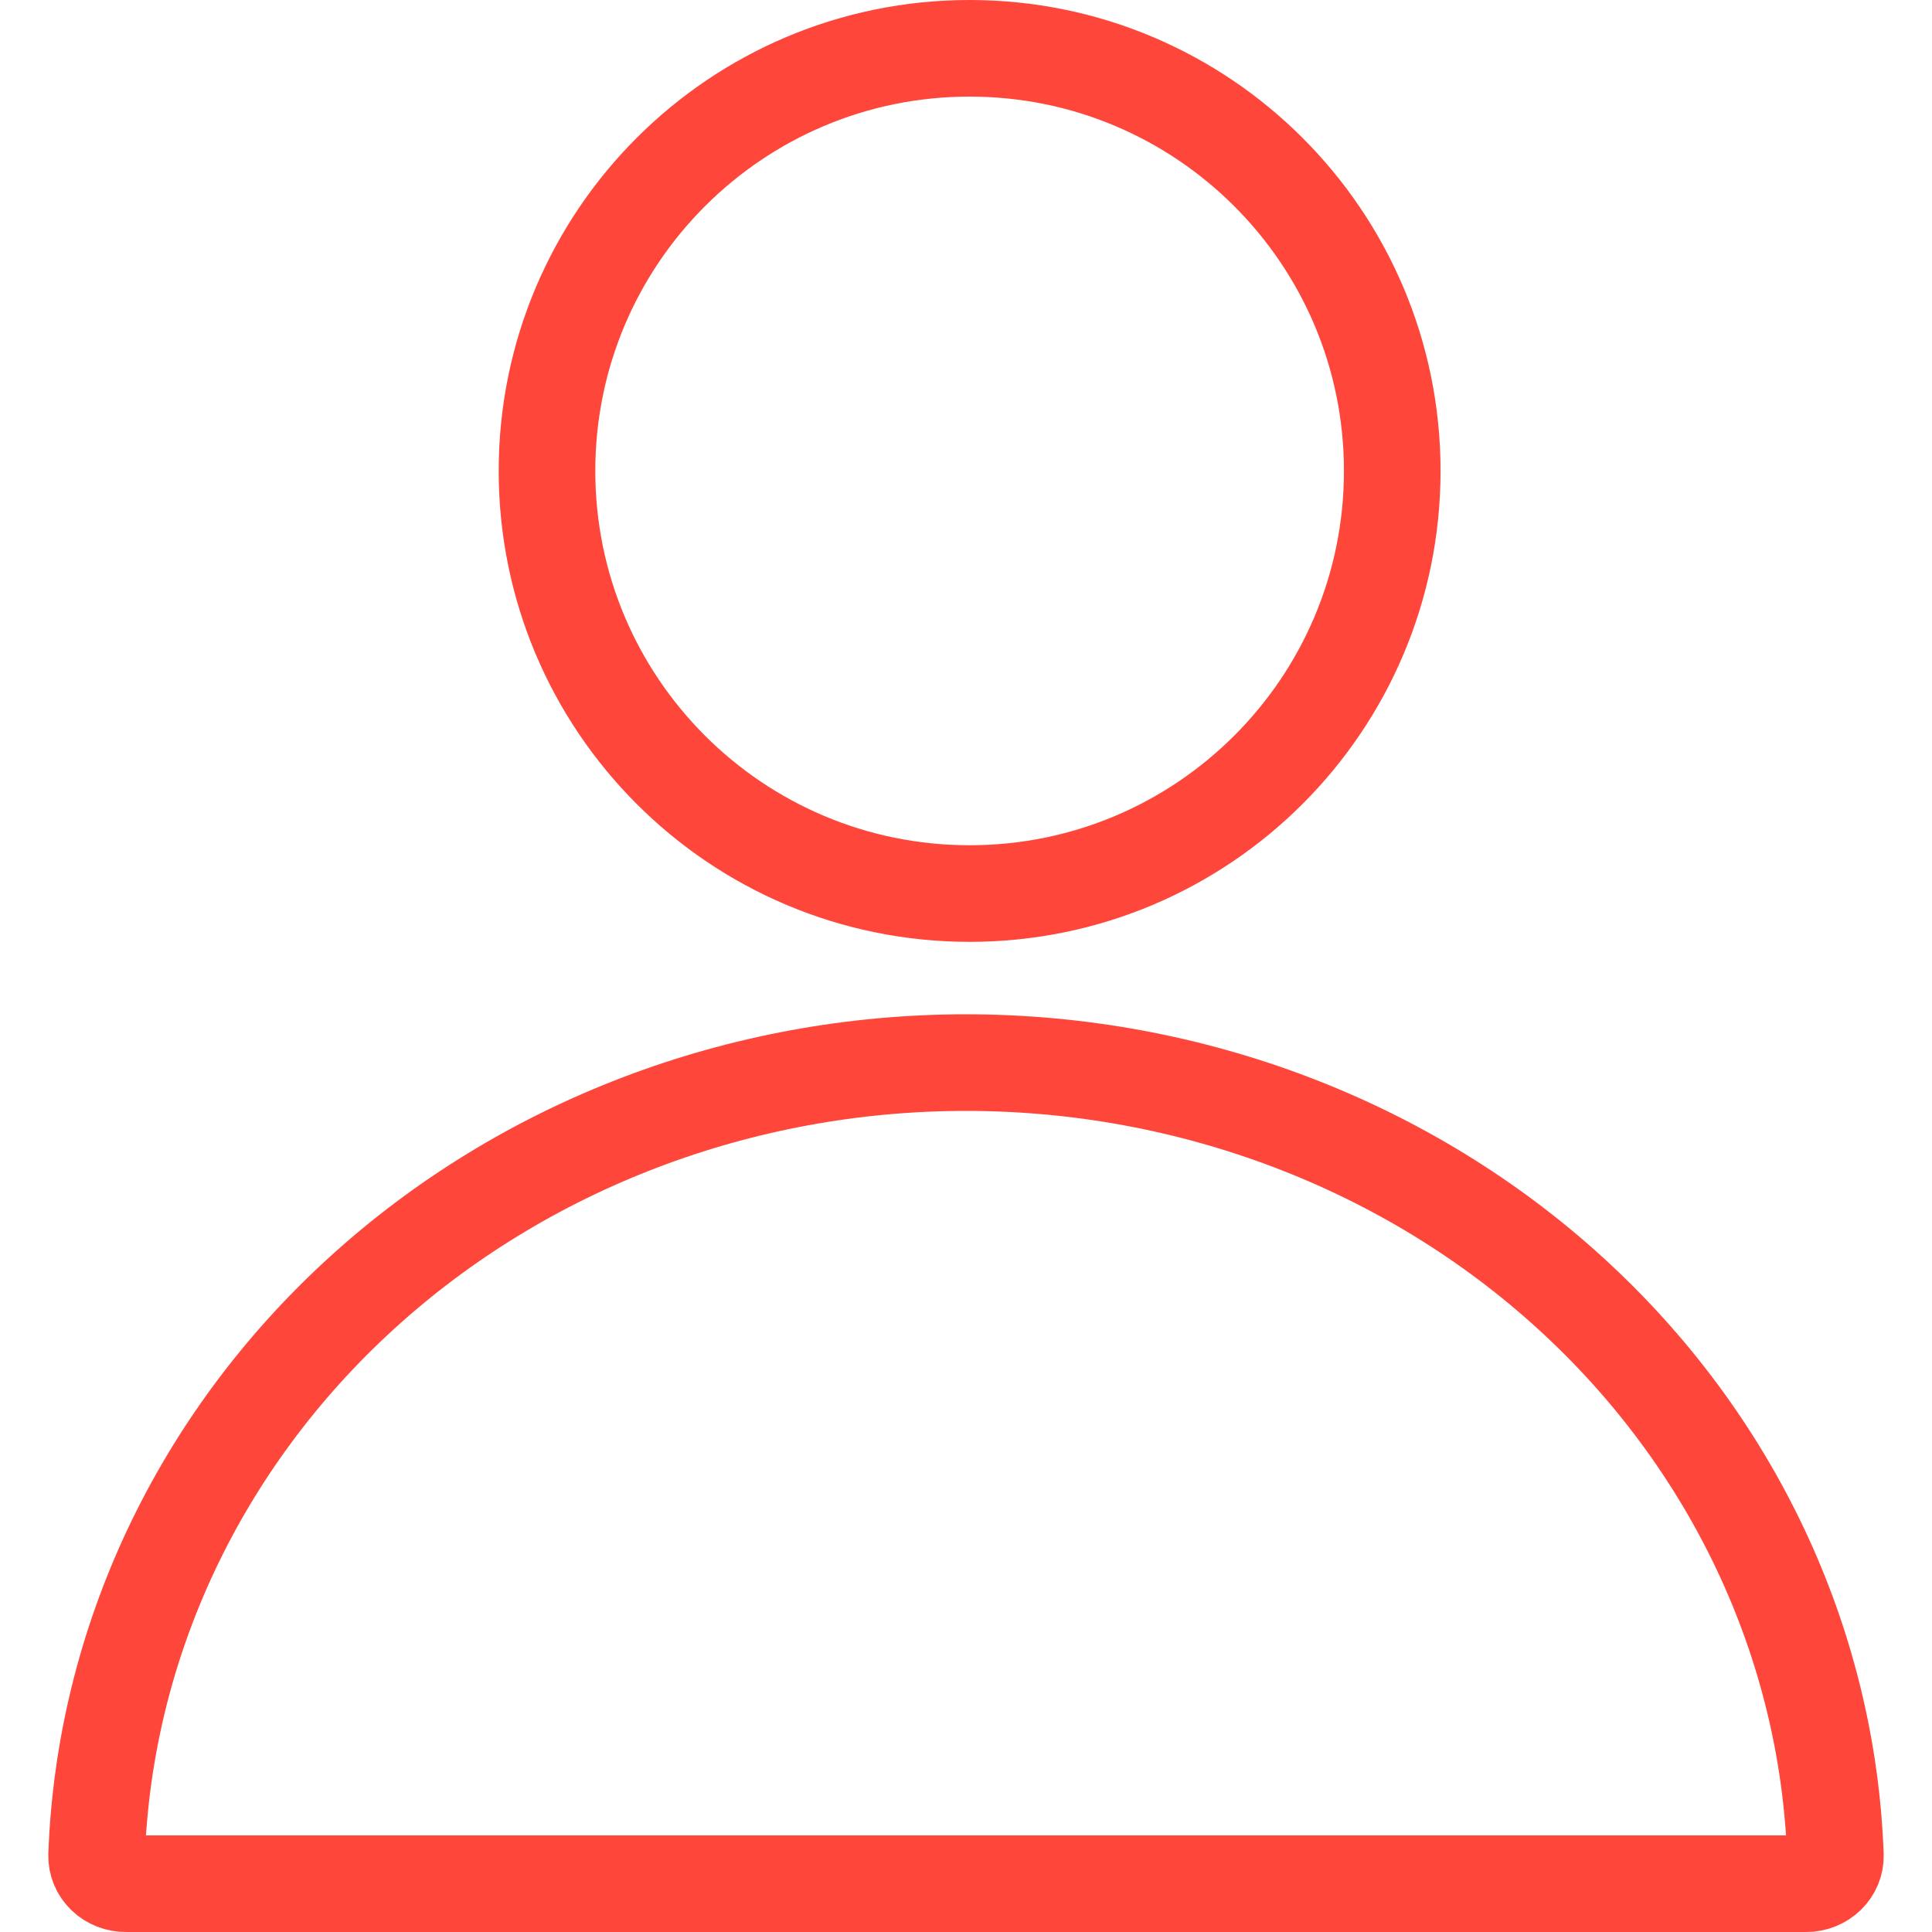 <svg width="40" height="40" viewBox="0 0 40 40" fill="none" xmlns="http://www.w3.org/2000/svg">
<path d="M20.075 18.5C24.907 18.5 28.825 14.582 28.825 9.75C28.825 4.918 24.907 1 20.075 1C15.242 1 11.325 4.918 11.325 9.75C11.325 14.582 15.242 18.5 20.075 18.5Z" stroke="#FF463A" stroke-width="2" stroke-miterlimit="10"/>
<path d="M2.611 39C2.529 39.001 2.449 38.986 2.373 38.957C2.298 38.927 2.23 38.884 2.173 38.829C2.116 38.774 2.071 38.709 2.042 38.638C2.012 38.566 1.998 38.49 2 38.413C2.161 34.009 4.128 29.836 7.486 26.774C10.844 23.712 15.331 22 20 22C24.669 22 29.156 23.712 32.514 26.774C35.871 29.836 37.839 34.009 38 38.413C38.002 38.489 37.988 38.565 37.959 38.636C37.929 38.708 37.885 38.772 37.829 38.827C37.772 38.882 37.705 38.925 37.63 38.955C37.556 38.985 37.476 39 37.395 39H2.611Z" stroke="#FF463A" stroke-width="2" stroke-miterlimit="10"/>
</svg>
